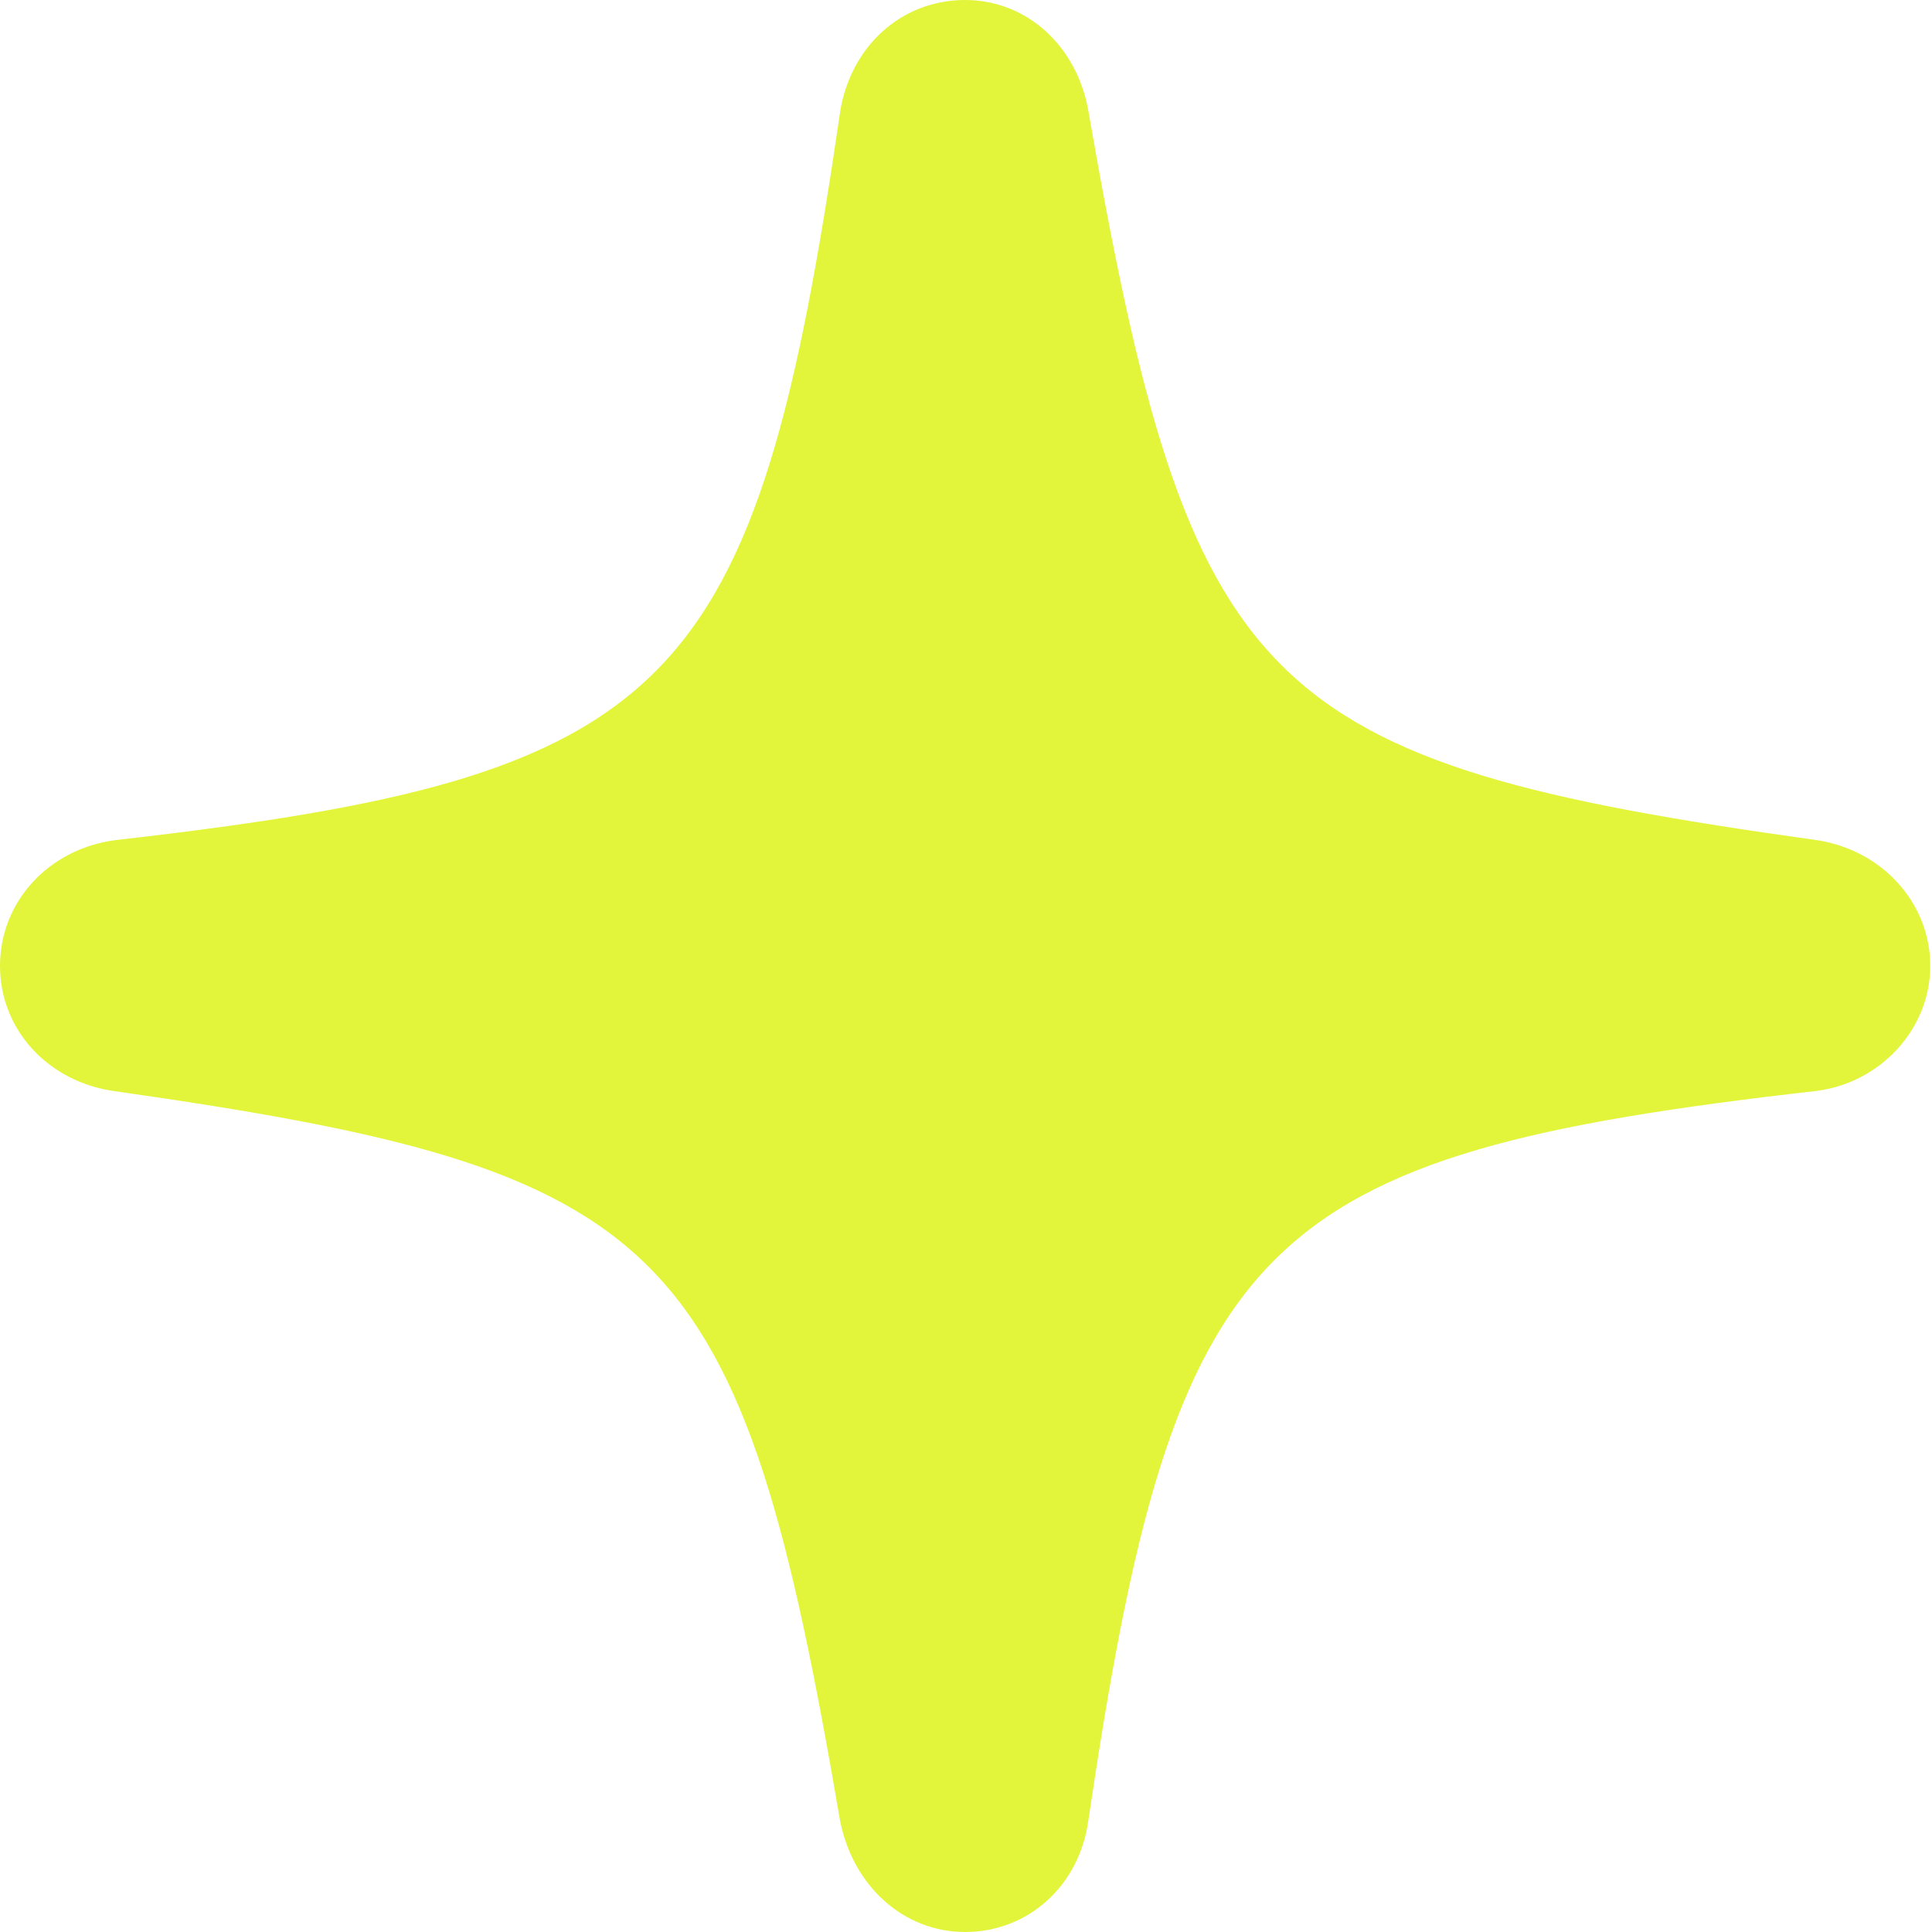 <svg width="200" height="200" viewBox="0 0 200 200" fill="none" xmlns="http://www.w3.org/2000/svg">
<path d="M99.909 200C106.426 200 111.765 195.204 112.67 188.416C121.629 127.964 129.864 119.548 187.964 112.942C194.66 112.127 199.819 106.516 199.819 100C199.819 93.394 194.751 87.964 188.054 86.968C130.317 78.914 123.168 71.855 112.67 11.494C111.493 4.797 106.335 0 99.909 0C93.303 0 88.054 4.797 86.968 11.584C78.19 71.946 69.955 80.362 11.946 86.968C5.068 87.874 0 93.303 0 100C0 106.516 4.887 111.946 11.765 112.942C69.592 121.177 76.651 128.145 86.968 188.507C88.326 195.294 93.574 200 99.909 200Z" fill="#E2F53A"/>
</svg>
